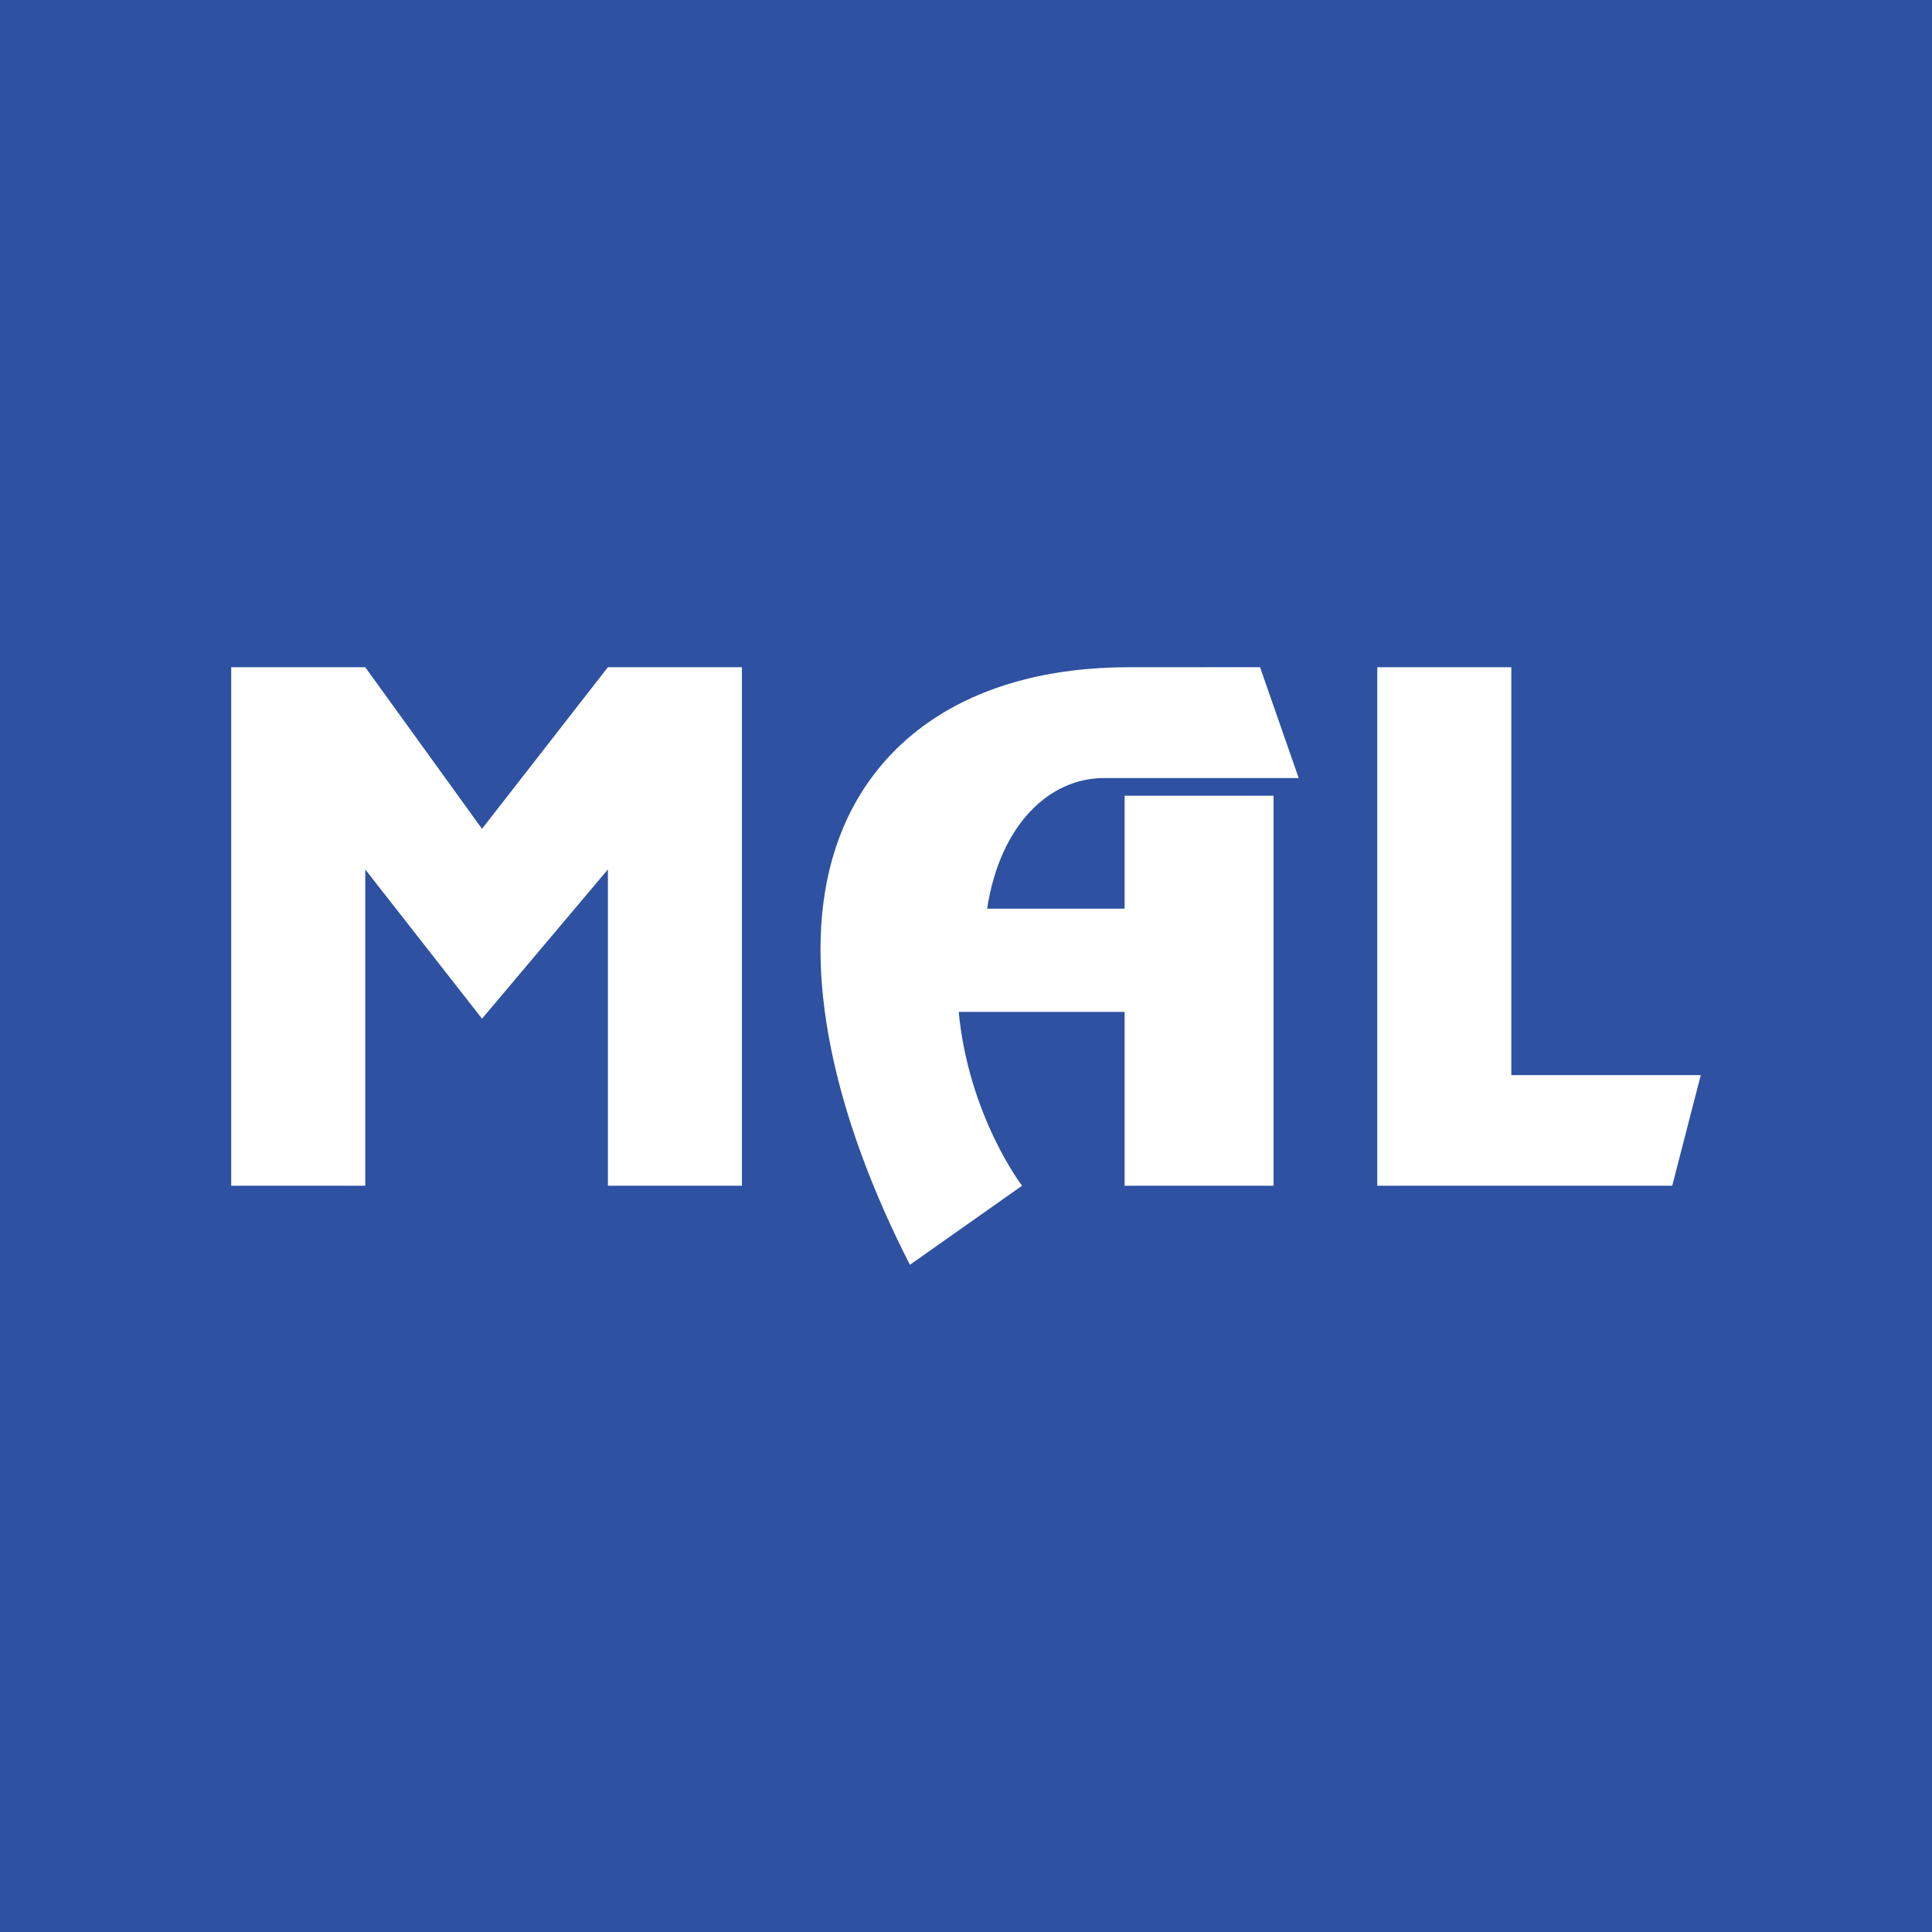 <?xml version="1.0" encoding="UTF-8" standalone="no"?>
<!-- Created with Inkscape (http://www.inkscape.org/) -->
<svg version="1.1" id="svg1" width="256" height="256" viewBox="0 0 256 256" xmlns="http://www.w3.org/2000/svg" xmlns:svg="http://www.w3.org/2000/svg">
  <defs id="defs1"/>
  <g id="g1">
    <rect style="opacity:1;fill:#2e51a2;fill-opacity:1;stroke-width:1;stroke-linejoin:round;paint-order:stroke fill markers" id="rect2" width="256" height="256" x="0" y="0"/>
    <path id="path1" style="fill:#ffffff;fill-opacity:1;stroke-linejoin:round;paint-order:stroke fill markers" d="m 30.639,88.409 v 68.707 h 17.76 v -41.91 l 15.471,19.773 16.678,-19.773 v 41.91 H 98.307 V 88.409 H 80.547 L 63.869,109.823 48.398,88.409 Z"/>
    <path id="path1-1" style="fill:#ffffff;fill-opacity:1;stroke-linejoin:round;paint-order:stroke fill markers" d="m 182.498,88.409 v 68.707 h 39.08 l 3.784,-14.657 H 200.258 V 88.409 Z"/>
    <path id="path1-1-8" style="fill:#ffffff;fill-opacity:1;stroke-linejoin:round;paint-order:stroke fill markers" d="m 149.652,88.409 c -21.643,0 -35.067,10.211 -39.369,25.393 -4.2,14.818 0.341,34.371 10.287,53.789 l 14.857,-10.475 c 0,0 -7.064,-9.217 -8.395,-23.035 h 21.984 v 23.035 h 19.734 v -51.68 h -19.734 v 14.967 H 130.8 c 1.717,-11.197 8.295,-17.309 15.469,-17.309 h 25.816 l -5.123,-14.686 z"/>
  </g>
</svg>